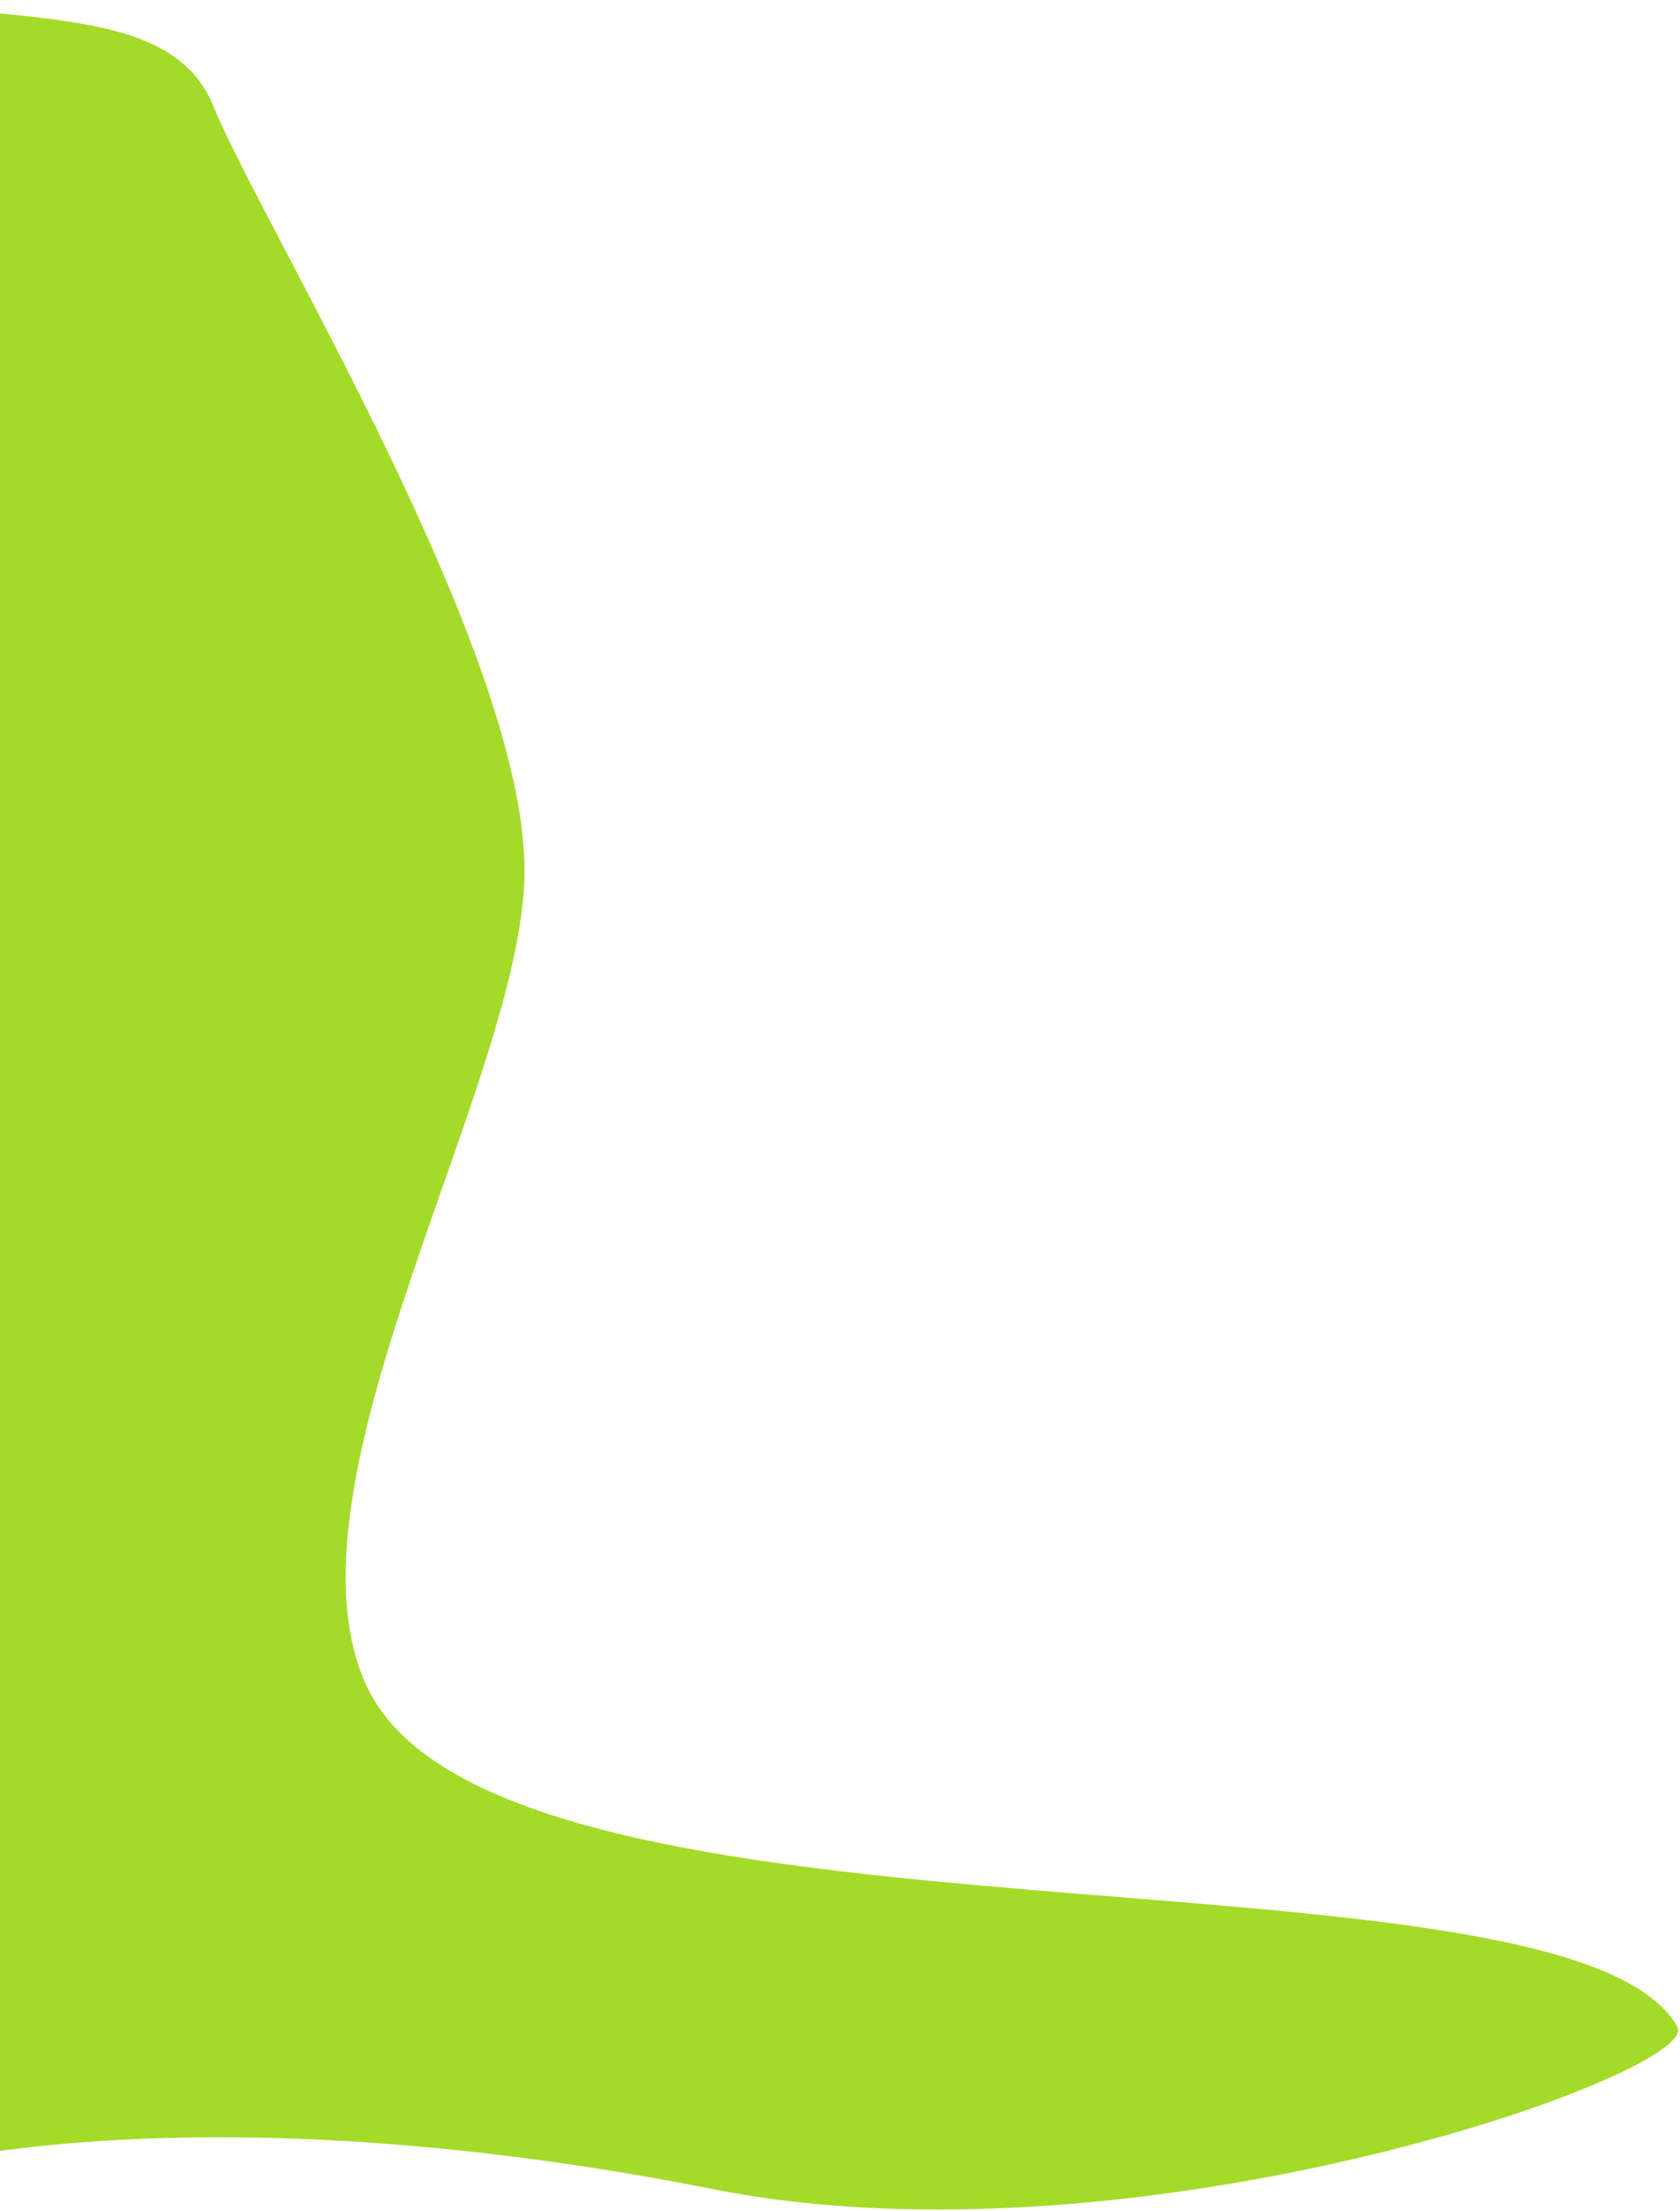 <?xml version="1.0" encoding="UTF-8"?> <svg xmlns="http://www.w3.org/2000/svg" width="647" height="851" viewBox="0 0 647 851" fill="none"> <path d="M82 40.5C66.8 3.3 12.333 9 -44 0L-69 842.5C18.167 815.333 143.7 816.5 274.5 842.5C438 875 656 797.5 646 780C602.938 704.641 193.5 758.5 141.5 649.5C104.505 571.953 202 415 202 335C202 250.447 101 87 82 40.5Z" fill="#A3DB28"></path> </svg> 